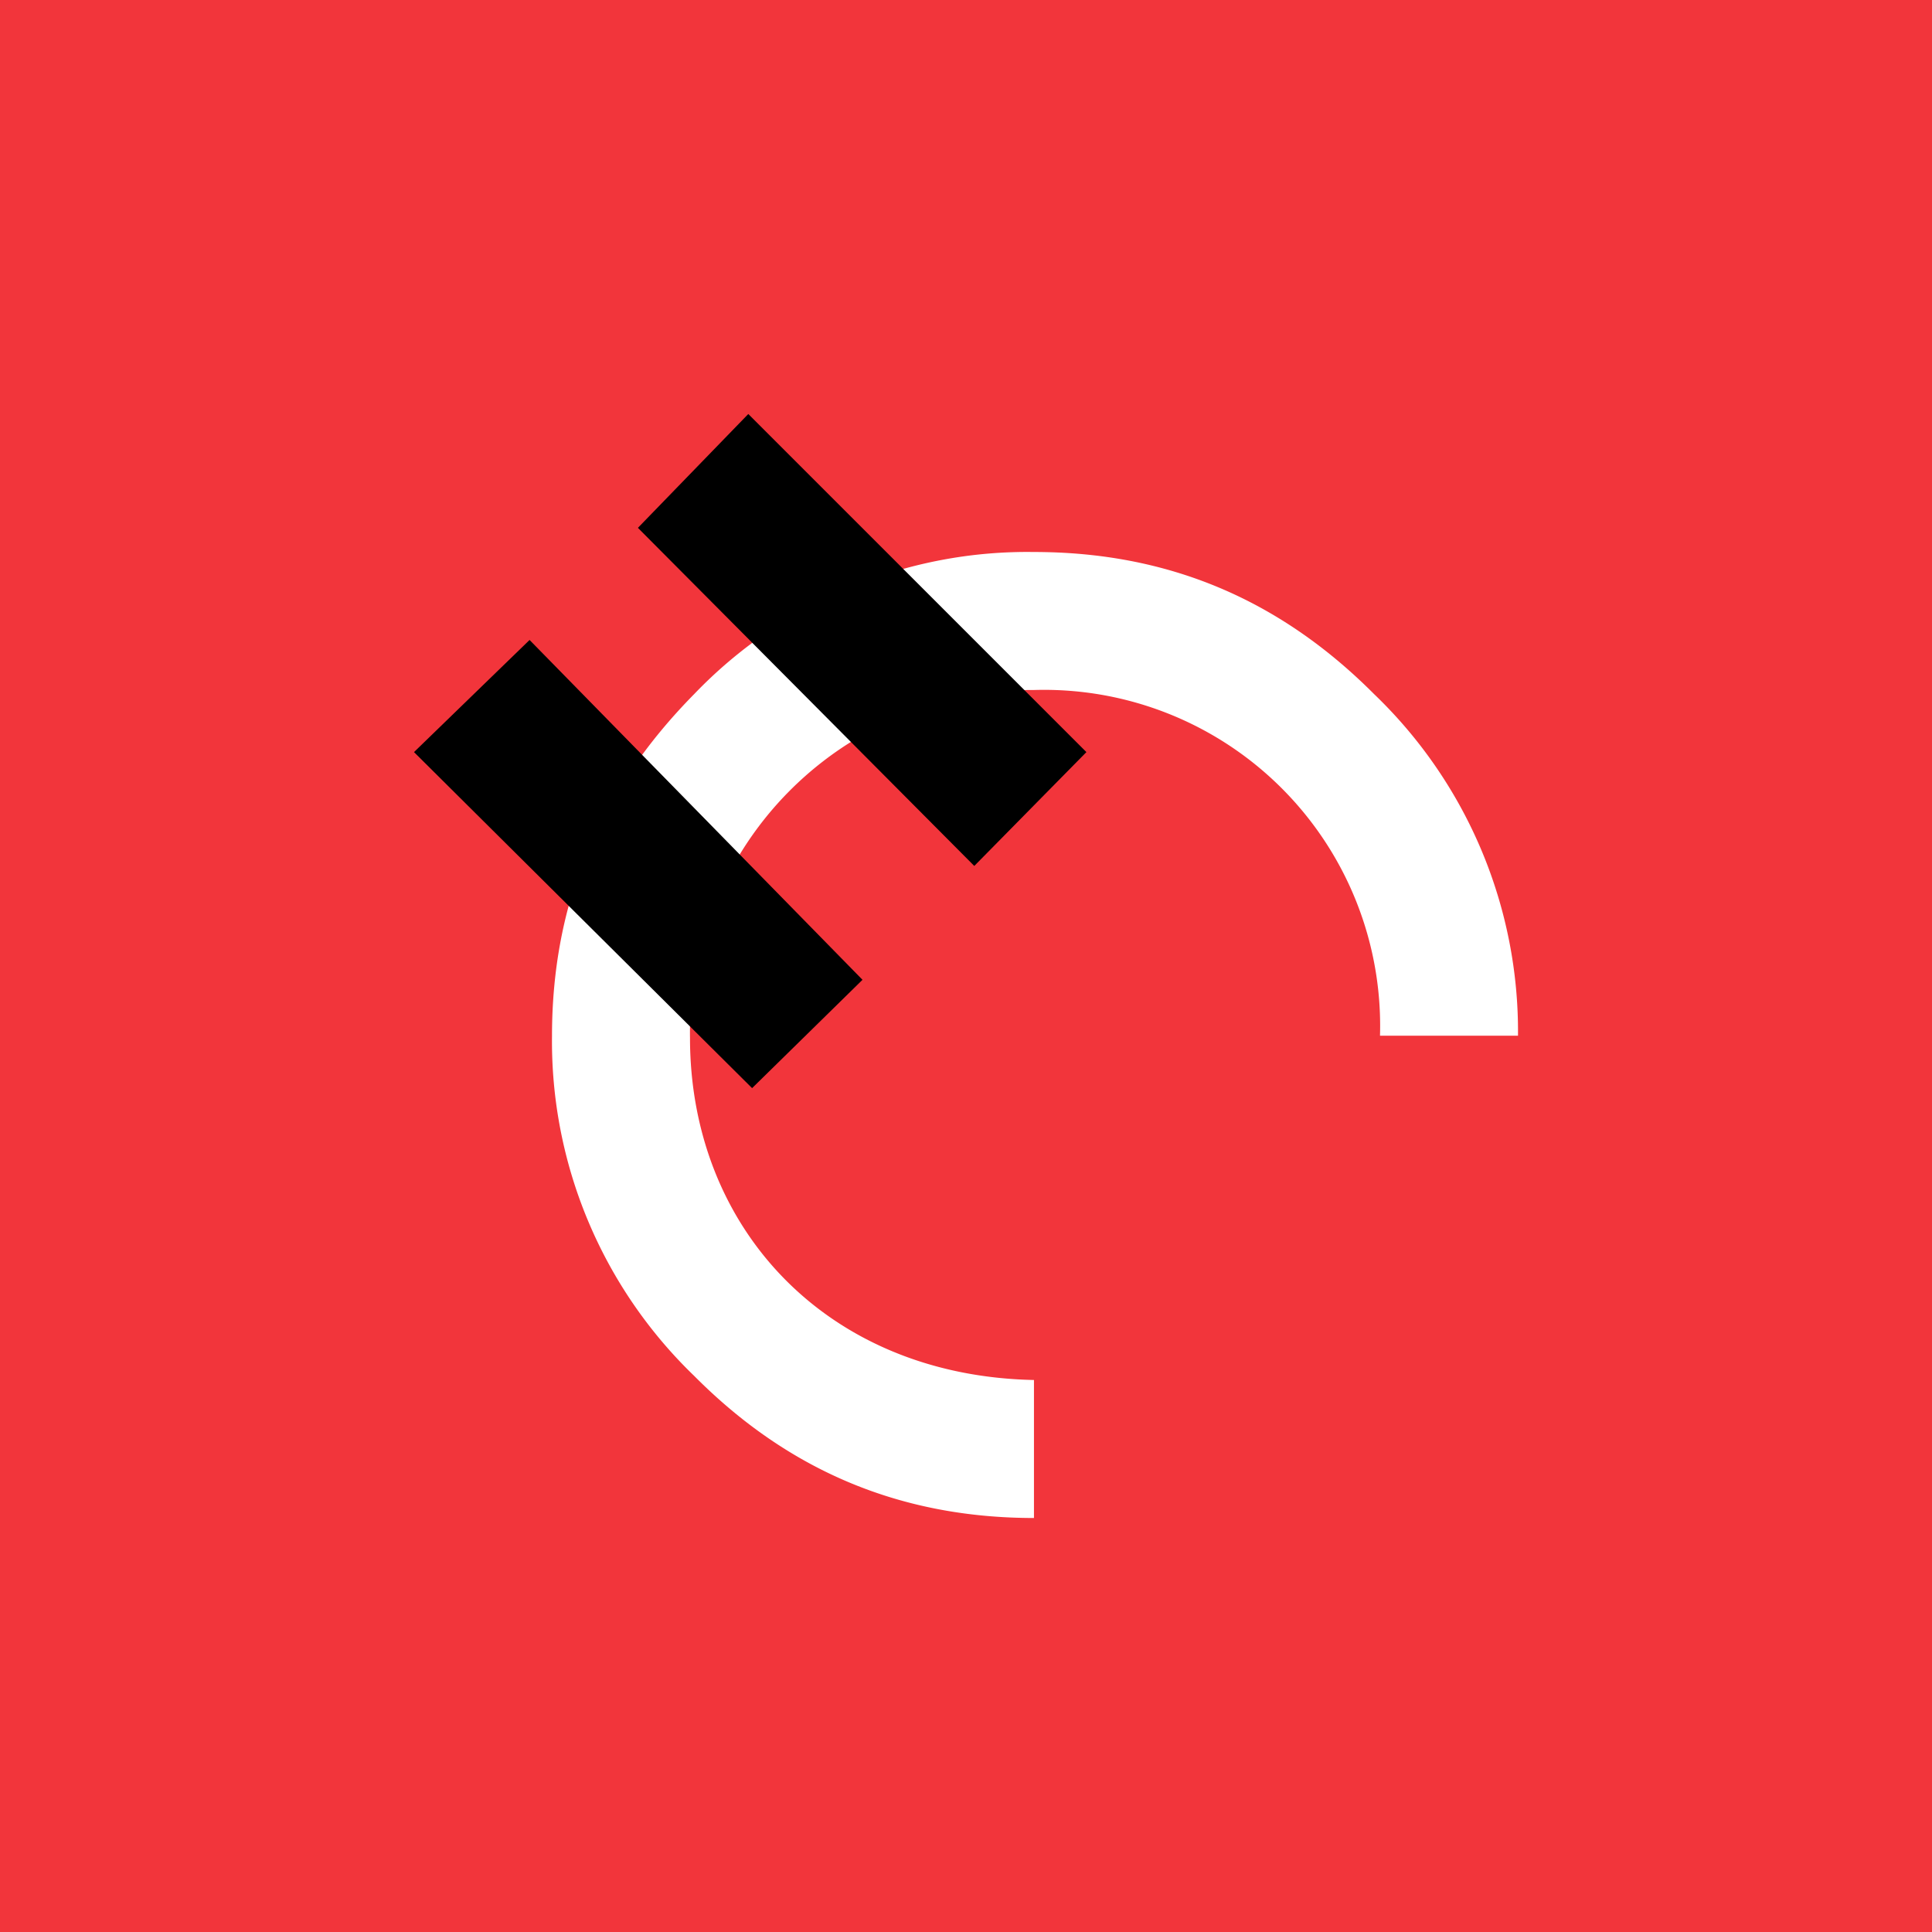 <!-- by TradingView --><svg xmlns="http://www.w3.org/2000/svg" width="56" height="56"><path fill="#F2353B" d="M0 0h56v56H0z"/><path d="M29.97 20A9.92 9.92 0 0020 30.08c0 5.53 3.98 9.8 9.97 9.92v4c-3.84 0-7.1-1.35-9.85-4.12A13.47 13.47 0 0116 30.03c0-3.85 1.35-7.1 4.12-9.91A13.37 13.37 0 0129.97 16c3.85 0 7.1 1.35 9.86 4.12a13.55 13.55 0 014.17 9.9h-4A9.74 9.74 0 0029.97 20z" fill="#fff"/><path d="M25 28.4l-9.65-9.85L12 21.8l9.8 9.74L25 28.4zm6.49-6.6l-9.8-9.8-3.2 3.3 9.75 9.8 3.25-3.3z"/></svg>